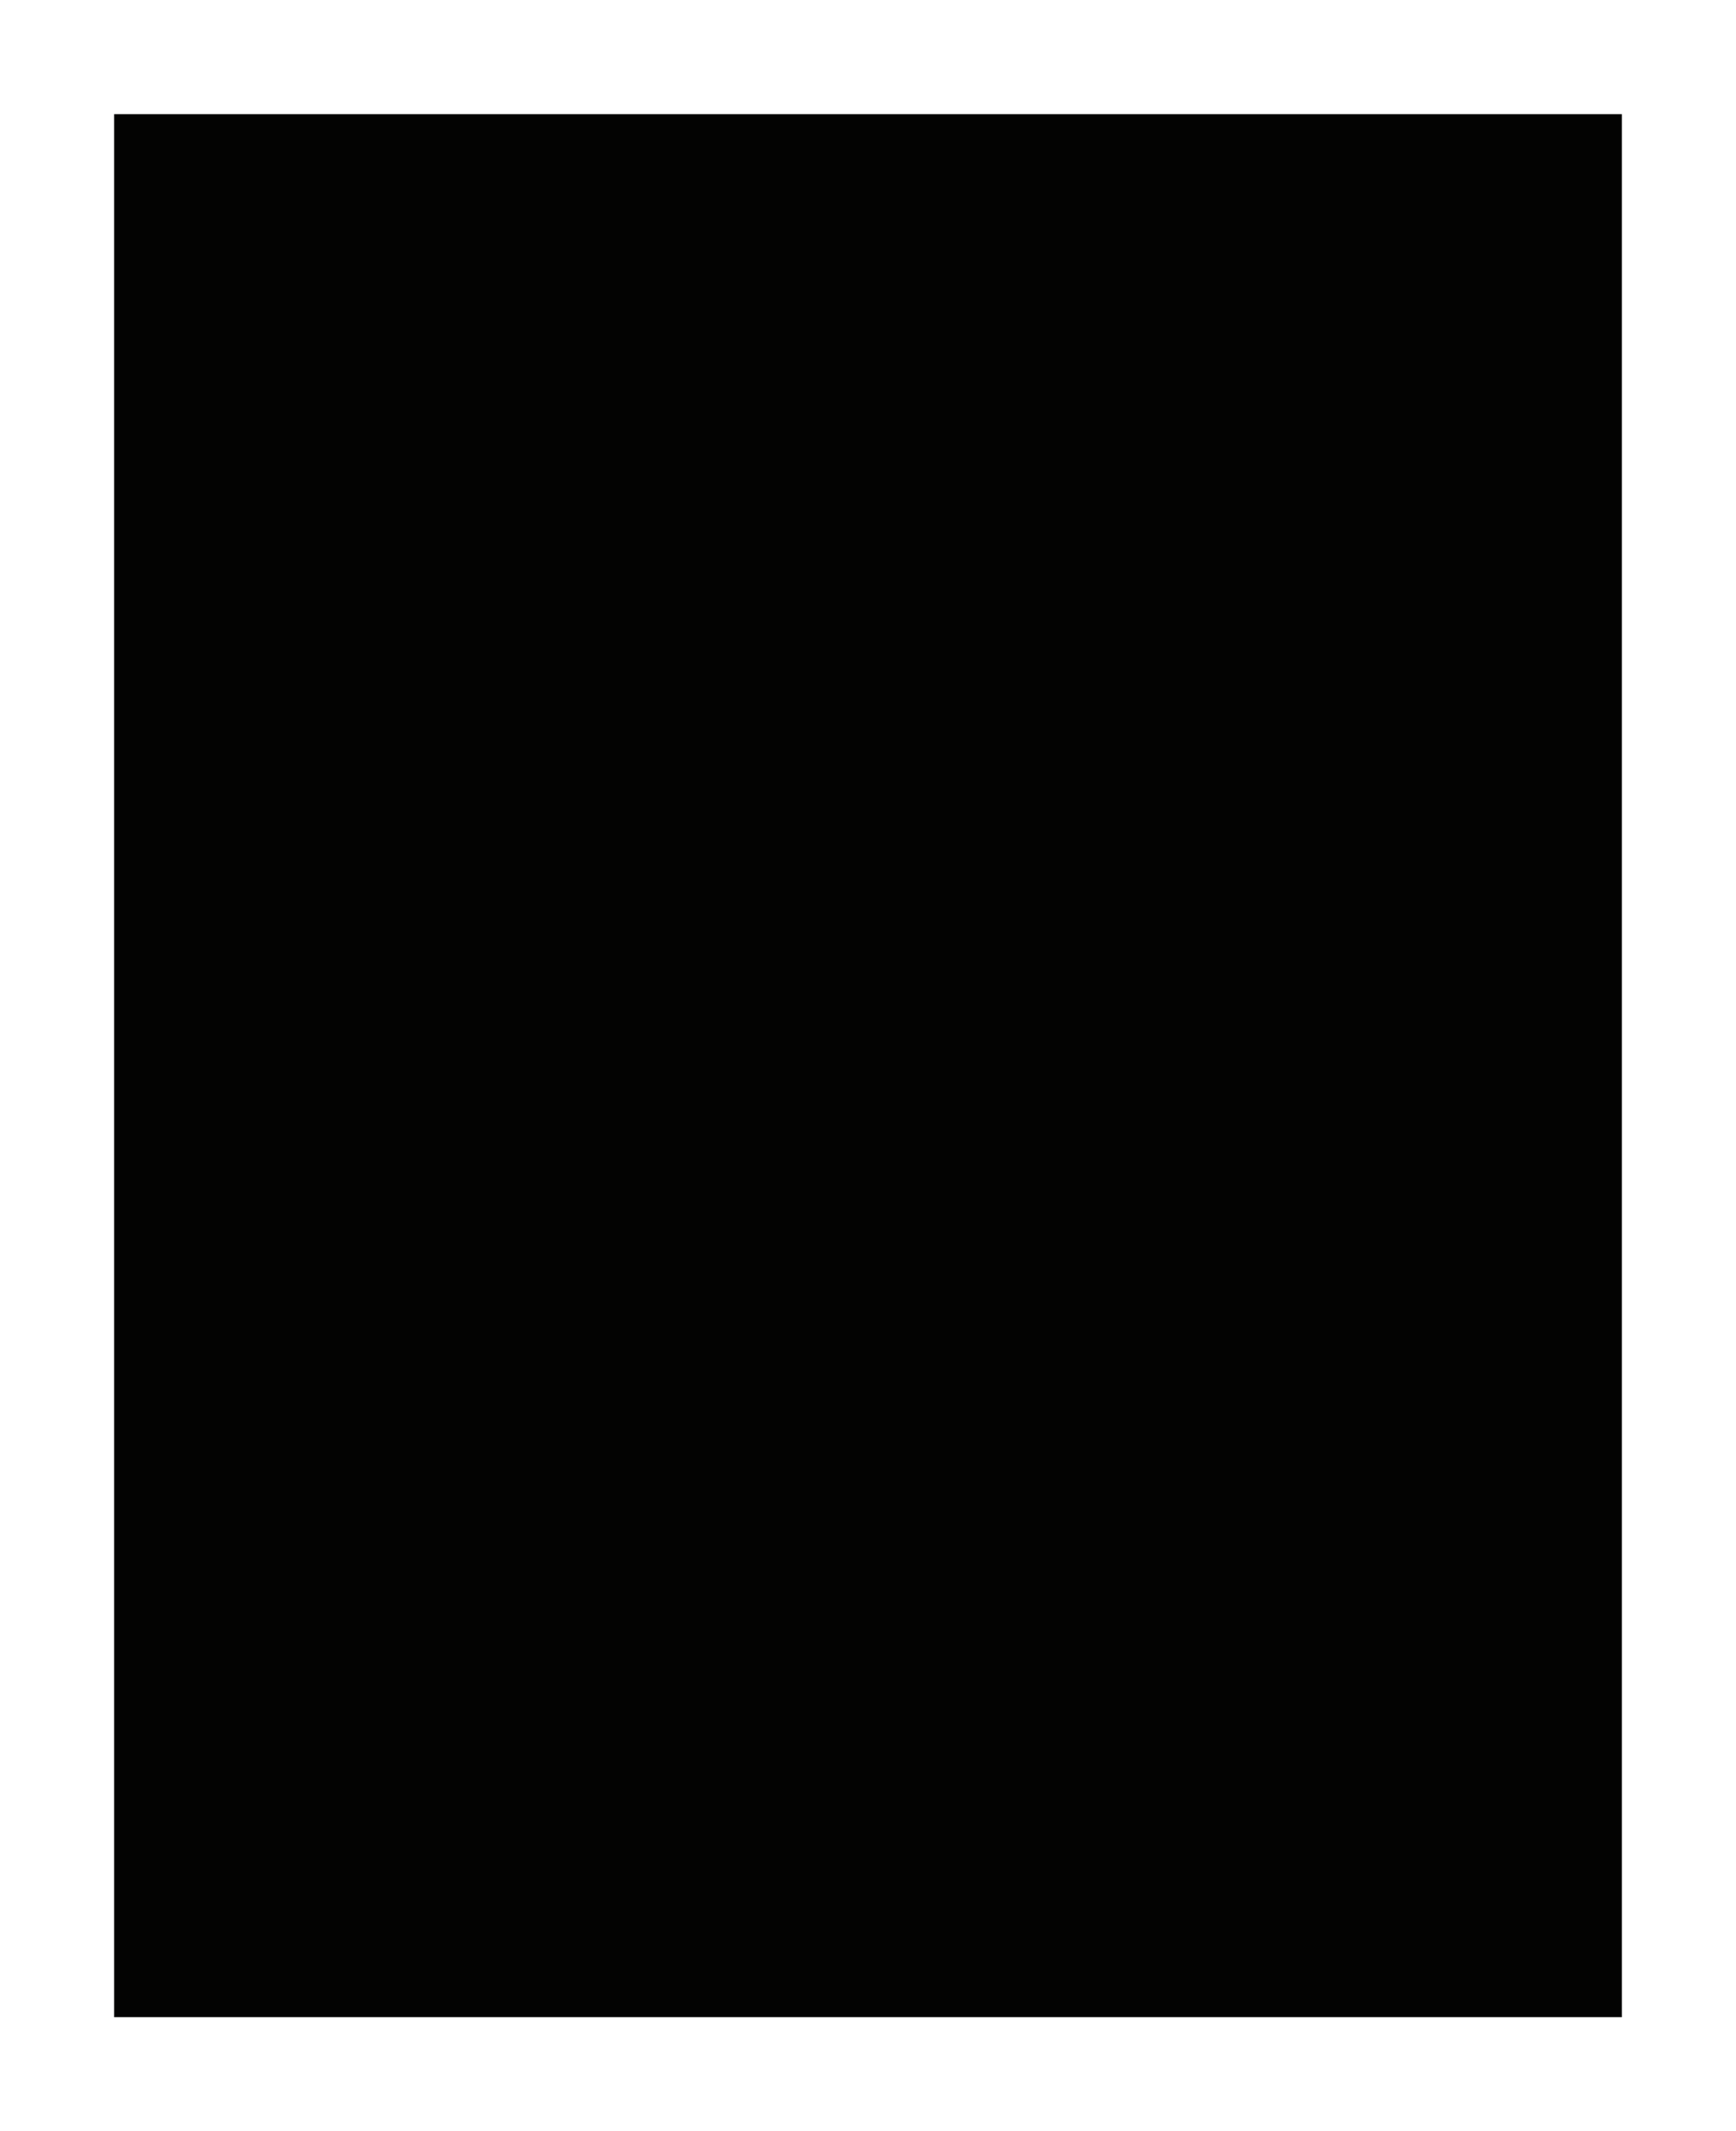 <?xml version="1.0" standalone="no"?>
<!DOCTYPE svg PUBLIC "-//W3C//DTD SVG 20010904//EN"
 "http://www.w3.org/TR/2001/REC-SVG-20010904/DTD/svg10.dtd">
<svg version="1.0" xmlns="http://www.w3.org/2000/svg"
 width="100%" height="100%" viewBox="0 0 365 448"
 preserveAspectRatio="xMidYMid meet">
<rect width="365" height="448" fill="#ffffff" stroke="none"/><g transform="translate(0,448) scale(0.1,-0.1)"
fill="#030302" stroke="none">
<path d="M1825 4240 l-1585 0 0 -2000 0 -2000 1585 0 1585 0 0 2000 0 2000
-1585 0z"/>
</g>
</svg>
